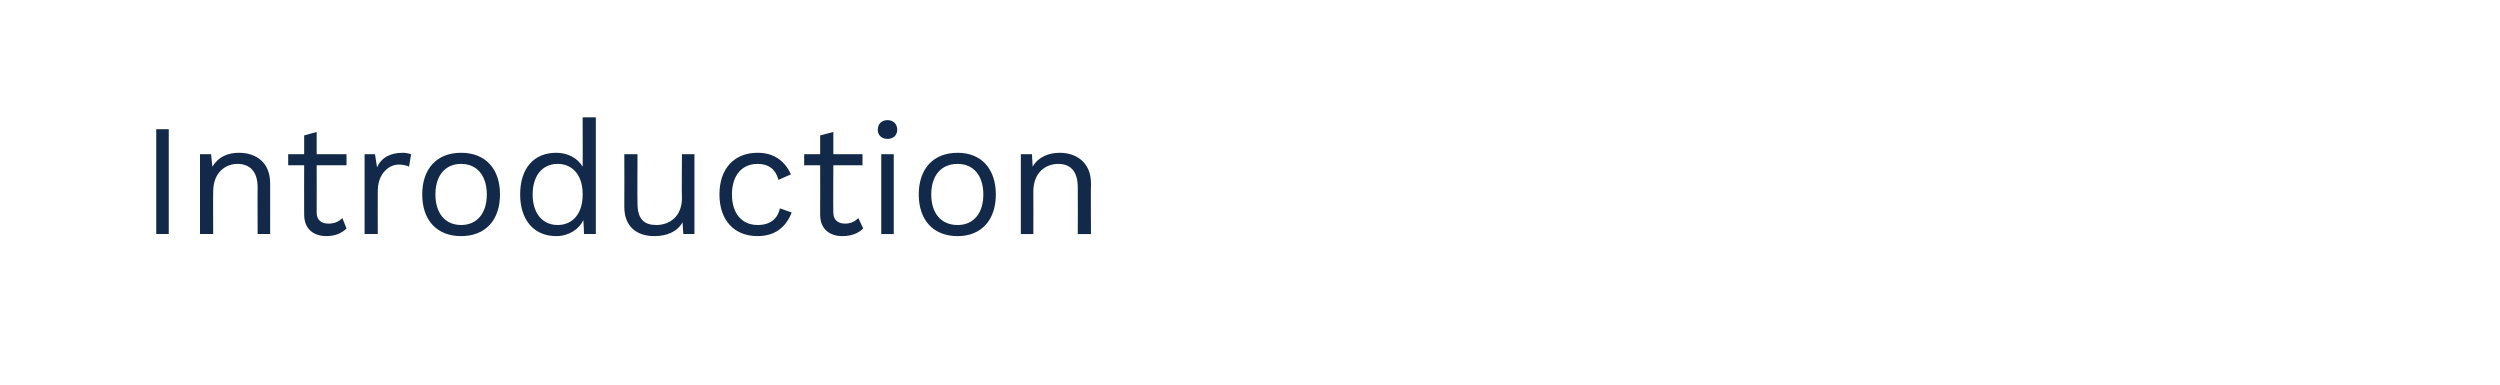 <?xml version="1.0" standalone="no"?><!DOCTYPE svg PUBLIC "-//W3C//DTD SVG 1.1//EN" "http://www.w3.org/Graphics/SVG/1.1/DTD/svg11.dtd"><svg xmlns="http://www.w3.org/2000/svg" version="1.1" width="360px" height="55.5px" viewBox="0 -1 360 55.5" style="top:-1px"><desc>Introduction</desc><defs/><g id="Polygon6506"><path d="m24.3 32.7l-1.8 0l0-15.1l1.8 0l0 15.1zm14.6-7.3c.01-.02 0 7.3 0 7.3l-1.8 0c0 0-.03-6.68 0-6.7c0-2.5-1.3-3.4-2.9-3.4c-1.6 0-3.5 1.1-3.5 4c-.03.02 0 6.1 0 6.1l-1.9 0l0-11.5l1.6 0c0 0 .16 1.83.2 1.8c.8-1.4 2.2-2 3.8-2c2.5 0 4.5 1.4 4.5 4.4zm11 6.5c-.7.7-1.7 1.1-2.9 1.1c-1.7 0-3.2-.9-3.2-3.1c-.02-.01 0-7.1 0-7.1l-2.3 0l0-1.6l2.3 0l0-2.7l1.8-.5l0 3.2l4.3 0l0 1.6l-4.3 0c0 0 .02 6.77 0 6.8c0 1.1.7 1.6 1.7 1.6c.9 0 1.5-.3 2-.8c0 0 .6 1.5.6 1.5zm9.3-10.7c0 0-.3 1.8-.3 1.8c-.4-.2-.9-.3-1.5-.3c-1.4 0-3 1.3-3 3.8c-.02.03 0 6.2 0 6.2l-1.9 0l0-11.5l1.5 0c0 0 .29 1.93.3 1.9c.6-1.4 1.9-2.1 3.7-2.1c.4 0 .9.1 1.2.2zm12.8 5.8c0 3.7-2.1 6-5.6 6c-3.5 0-5.6-2.3-5.6-6c0-3.7 2.1-6 5.6-6c3.5 0 5.6 2.3 5.6 6zm-9.3 0c0 2.7 1.4 4.4 3.7 4.4c2.3 0 3.7-1.7 3.7-4.4c0-2.7-1.4-4.4-3.7-4.4c-2.3 0-3.7 1.7-3.7 4.4zm23.1-11.1l0 16.8l-1.7 0c0 0-.07-1.96-.1-2c-.6 1.3-2.1 2.3-3.9 2.3c-3.2 0-5.2-2.3-5.2-6c0-3.8 2-6 5.2-6c1.7 0 3.1.8 3.8 2c.02.03 0-7.1 0-7.1l1.9 0zm-1.9 11.2c0 0 0-.2 0-.2c0-2.6-1.4-4.3-3.6-4.3c-2.2 0-3.6 1.7-3.6 4.4c0 2.7 1.4 4.4 3.6 4.4c2.2 0 3.6-1.7 3.6-4.3zm16.1-5.9l0 11.5l-1.6 0c0 0-.13-1.71-.1-1.7c-.8 1.4-2.3 2-4.1 2c-2.3 0-4.3-1.2-4.3-4.2c.02-.04 0-7.6 0-7.6l1.9 0c0 0-.04 7.08 0 7.1c0 2.3 1 3.1 2.7 3.1c1.9 0 3.7-1.2 3.7-3.9c-.05 0 0-6.3 0-6.3l1.8 0zm13.9 2.9c0 0-1.8.8-1.8.8c-.4-1.5-1.4-2.3-3-2.3c-2.3 0-3.7 1.7-3.7 4.4c0 2.7 1.4 4.4 3.7 4.4c1.8 0 2.9-.9 3.2-2.4c0 0 1.7.6 1.7.6c-.8 2.1-2.4 3.4-4.9 3.4c-3.4 0-5.5-2.3-5.5-6c0-3.7 2.1-6 5.5-6c2.4 0 3.9 1.2 4.8 3.1zm10.4 7.8c-.7.7-1.7 1.1-3 1.1c-1.7 0-3.2-.9-3.2-3.1c.02-.01 0-7.1 0-7.1l-2.3 0l0-1.6l2.3 0l0-2.7l1.9-.5l0 3.2l4.2 0l0 1.6l-4.2 0c0 0-.04 6.77 0 6.8c0 1.1.7 1.6 1.7 1.6c.8 0 1.4-.3 1.9-.8c0 0 .7 1.5.7 1.5zm2.1-14.2c0-.9.6-1.4 1.4-1.4c.8 0 1.4.5 1.4 1.4c0 .8-.6 1.3-1.4 1.3c-.8 0-1.4-.5-1.4-1.3zm2.3 15l-1.8 0l0-11.5l1.8 0l0 11.5zm14.7-5.7c0 3.7-2.1 6-5.5 6c-3.5 0-5.6-2.3-5.6-6c0-3.7 2.1-6 5.6-6c3.4 0 5.5 2.3 5.5 6zm-9.3 0c0 2.7 1.4 4.4 3.8 4.4c2.3 0 3.7-1.7 3.7-4.4c0-2.7-1.4-4.4-3.7-4.4c-2.4 0-3.8 1.7-3.8 4.4zm23-1.6c-.04-.02 0 7.3 0 7.3l-1.9 0c0 0 .02-6.68 0-6.7c0-2.5-1.2-3.4-2.8-3.4c-1.7 0-3.6 1.1-3.6 4c.02.02 0 6.1 0 6.1l-1.8 0l0-11.5l1.6 0c0 0 .11 1.83.1 1.8c.8-1.4 2.3-2 3.9-2c2.4 0 4.5 1.4 4.5 4.4z" stroke="none" fill="#12294a"/></g></svg>